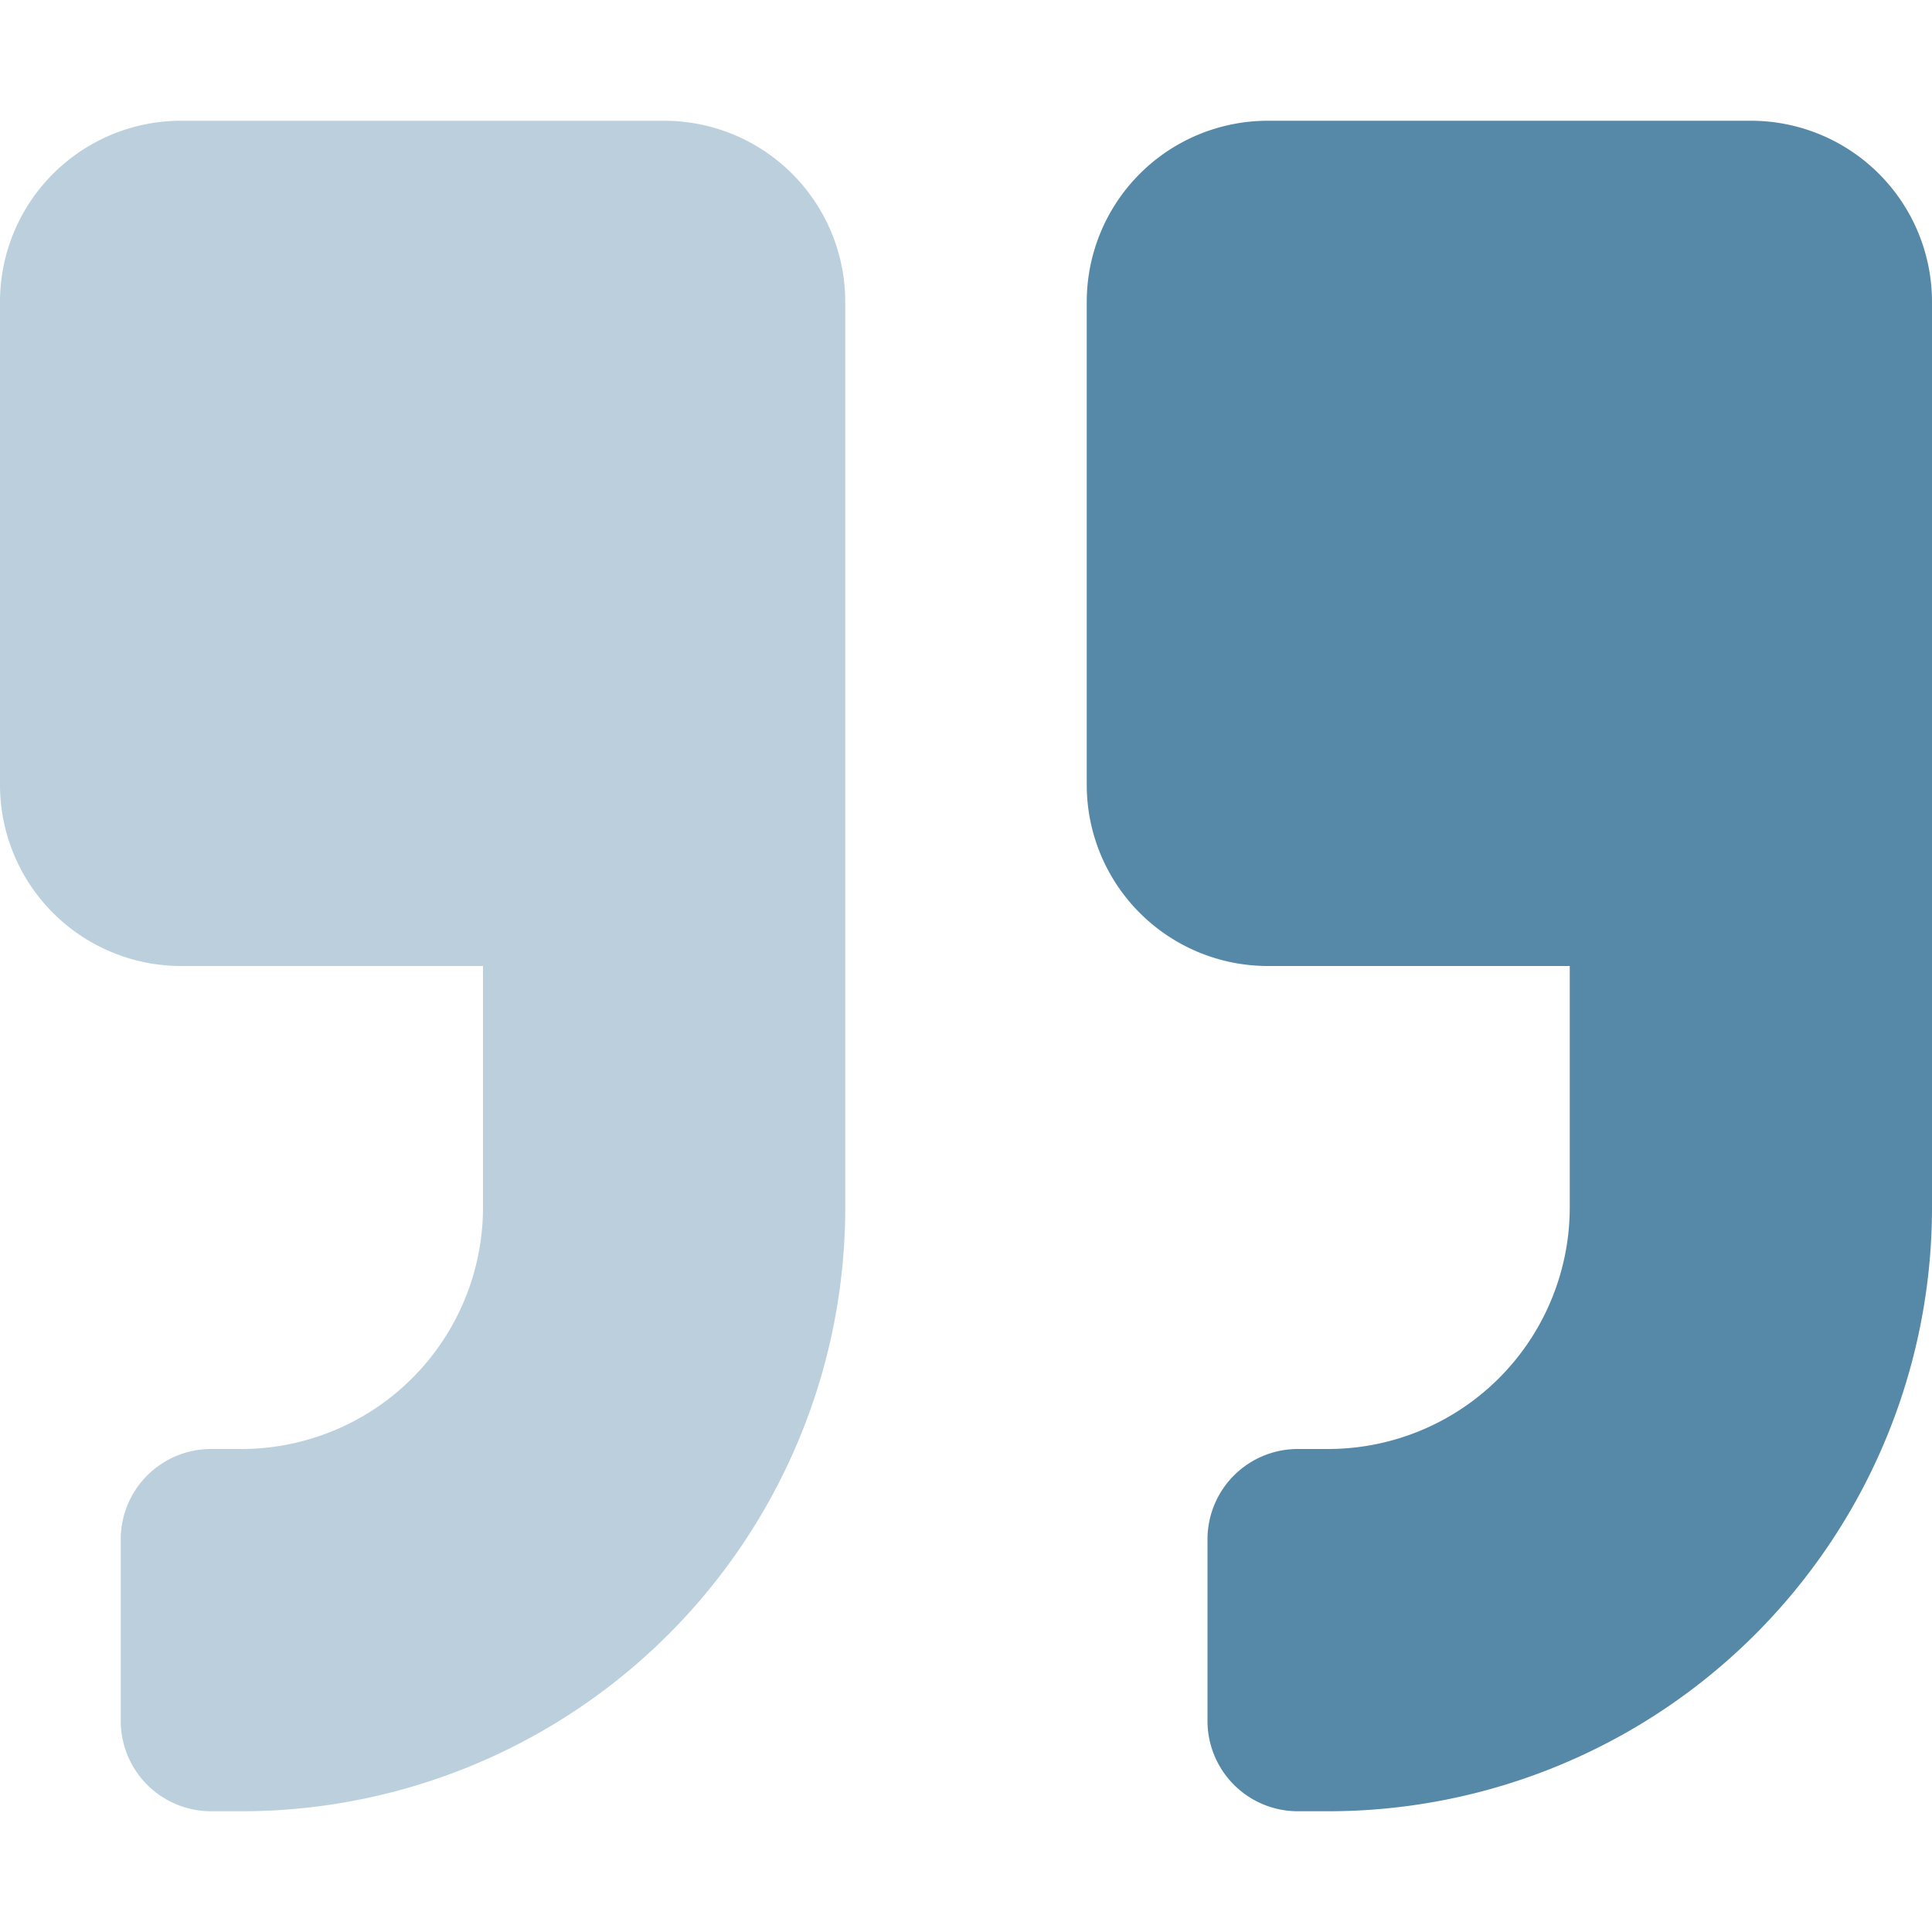 <svg id="ac1a3c76-cb26-46a3-9f6c-0b53cde0b954" data-name="Layer 1" xmlns="http://www.w3.org/2000/svg" width="16" height="16" viewBox="0 0 16 16"><path d="M5.5,1h-4A1.5,1.5,0,0,0,0,2.5v4A1.5,1.5,0,0,0,1.5,8H4v2a2.002,2.002,0,0,1-2,2H1.75a.748.748,0,0,0-.75.746H1V14.25a.748.748,0,0,0,.746.75H2a5,5,0,0,0,5-5V2.5A1.5,1.5,0,0,0,5.5,1Z" fill="#5589a7" opacity="0.4" style="isolation:isolate"/><path d="M14.5,1h-4A1.5,1.5,0,0,0,9,2.5v4A1.5,1.5,0,0,0,10.5,8H13v2a2.002,2.002,0,0,1-2,2h-.25a.748.748,0,0,0-.75.746h0V14.25a.748.748,0,0,0,.746.75H11a5,5,0,0,0,5-5V2.5A1.5,1.5,0,0,0,14.5,1Z" fill="#5589a7"/></svg>